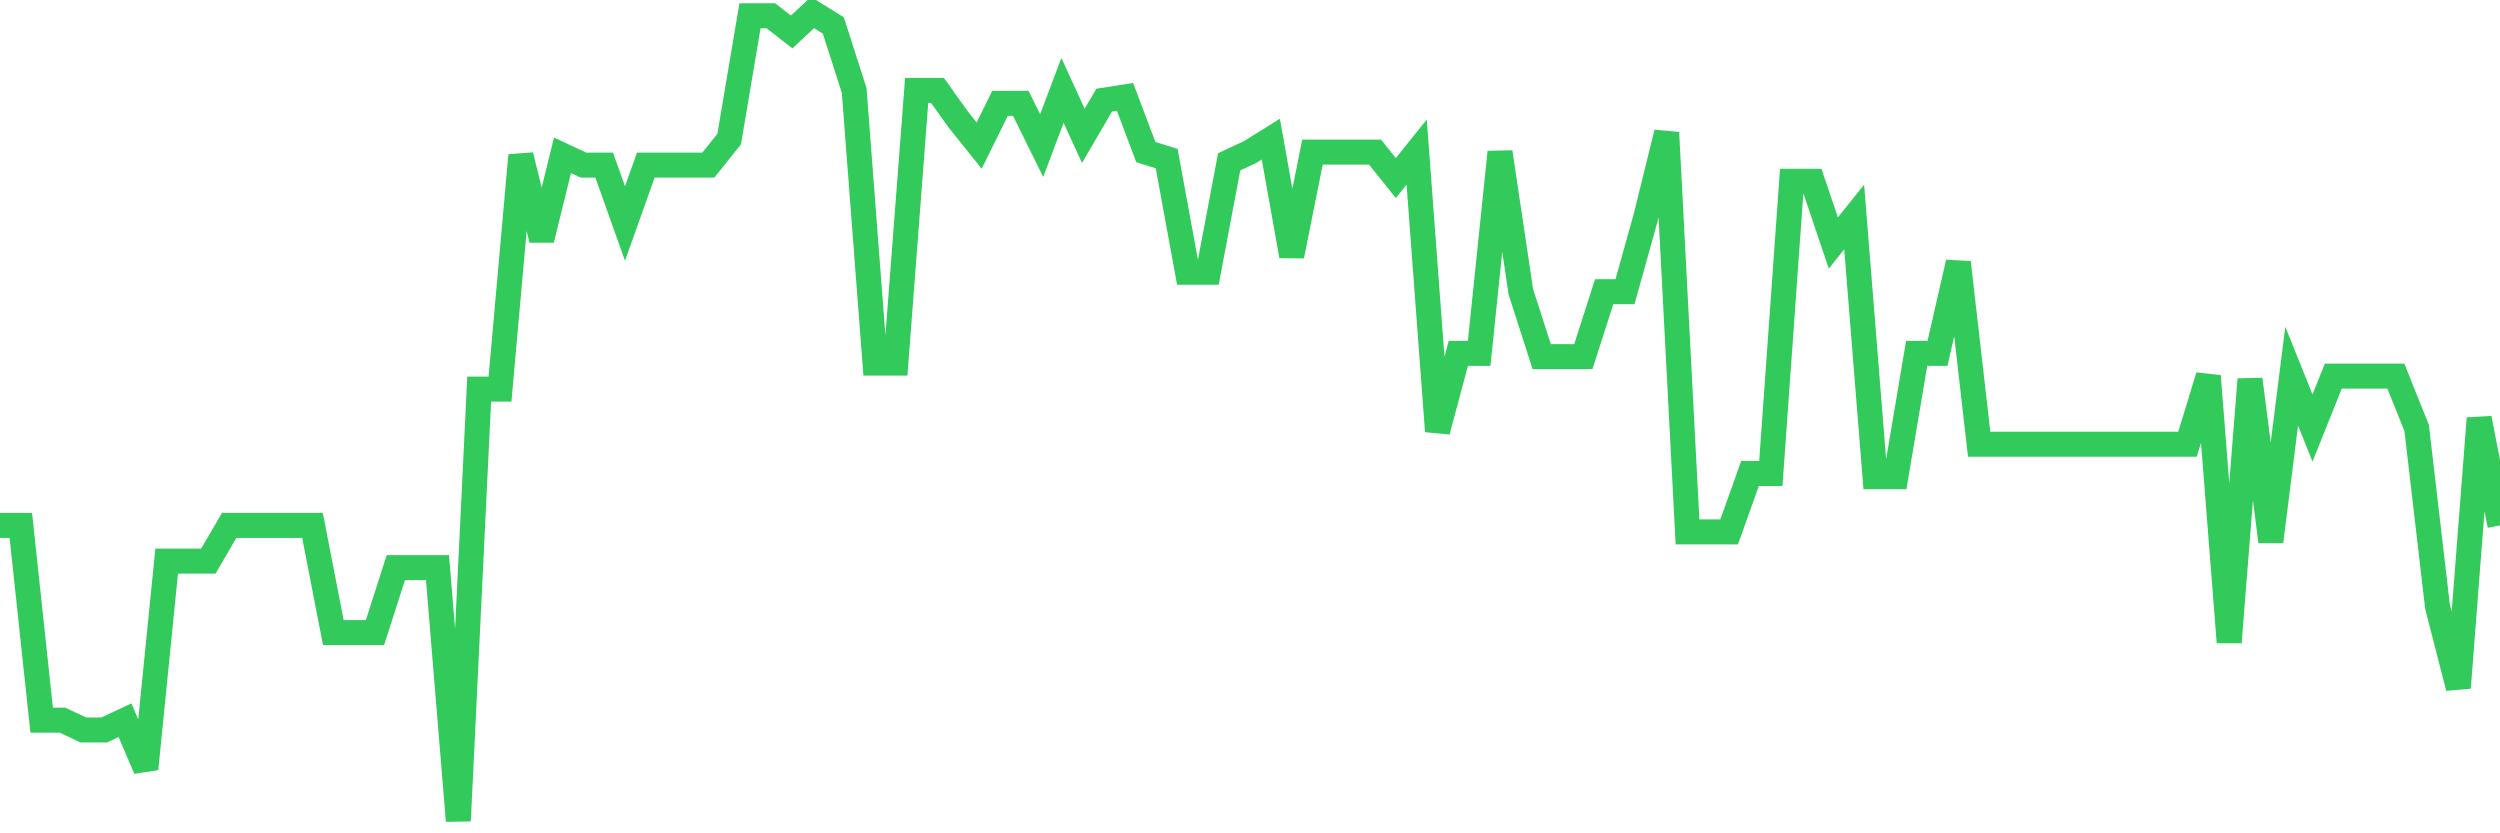 <svg
  xmlns="http://www.w3.org/2000/svg"
  xmlns:xlink="http://www.w3.org/1999/xlink"
  width="120"
  height="40"
  viewBox="0 0 120 40"
  preserveAspectRatio="none"
>
  <polyline
    points="0,25.22 1,25.22 2,34.569 3,34.569 4,35.037 5,35.037 6,34.569 7,36.907 8,26.934 9,26.934 10,26.934 11,25.22 12,25.22 13,25.22 14,25.22 15,25.22 16,30.362 17,30.362 18,30.362 19,27.246 20,27.246 21,27.246 22,39.4 23,18.676 24,18.676 25,7.456 26,11.508 27,7.456 28,7.924 29,7.924 30,10.729 31,7.924 32,7.924 33,7.924 34,7.924 35,6.677 36,0.756 37,0.756 38,1.535 39,0.6 40,1.223 41,4.34 42,17.429 43,17.429 44,4.34 45,4.34 46,5.742 47,6.989 48,4.963 49,4.963 50,6.989 51,4.34 52,6.521 53,4.807 54,4.651 55,7.3 56,7.612 57,13.066 58,13.066 59,7.768 60,7.3 61,6.677 62,12.287 63,7.3 64,7.3 65,7.3 66,7.3 67,8.547 68,7.3 69,20.701 70,16.961 71,16.961 72,7.3 73,14.001 74,17.117 75,17.117 76,17.117 77,14.001 78,14.001 79,10.417 80,6.365 81,25.532 82,25.532 83,25.532 84,22.727 85,22.727 86,8.703 87,8.703 88,11.663 89,10.417 90,22.883 91,22.883 92,16.961 93,16.961 94,12.598 95,21.324 96,21.324 97,21.324 98,21.324 99,21.324 100,21.324 101,21.324 102,21.324 103,21.324 104,21.324 105,21.324 106,18.052 107,30.83 108,18.208 109,25.999 110,18.052 111,20.545 112,18.052 113,18.052 114,18.052 115,18.052 116,20.545 117,29.116 118,33.011 119,20.078 120,25.22"
    fill="none"
    stroke="#32ca5b"
    stroke-width="1.2"
  >
  </polyline>
</svg>